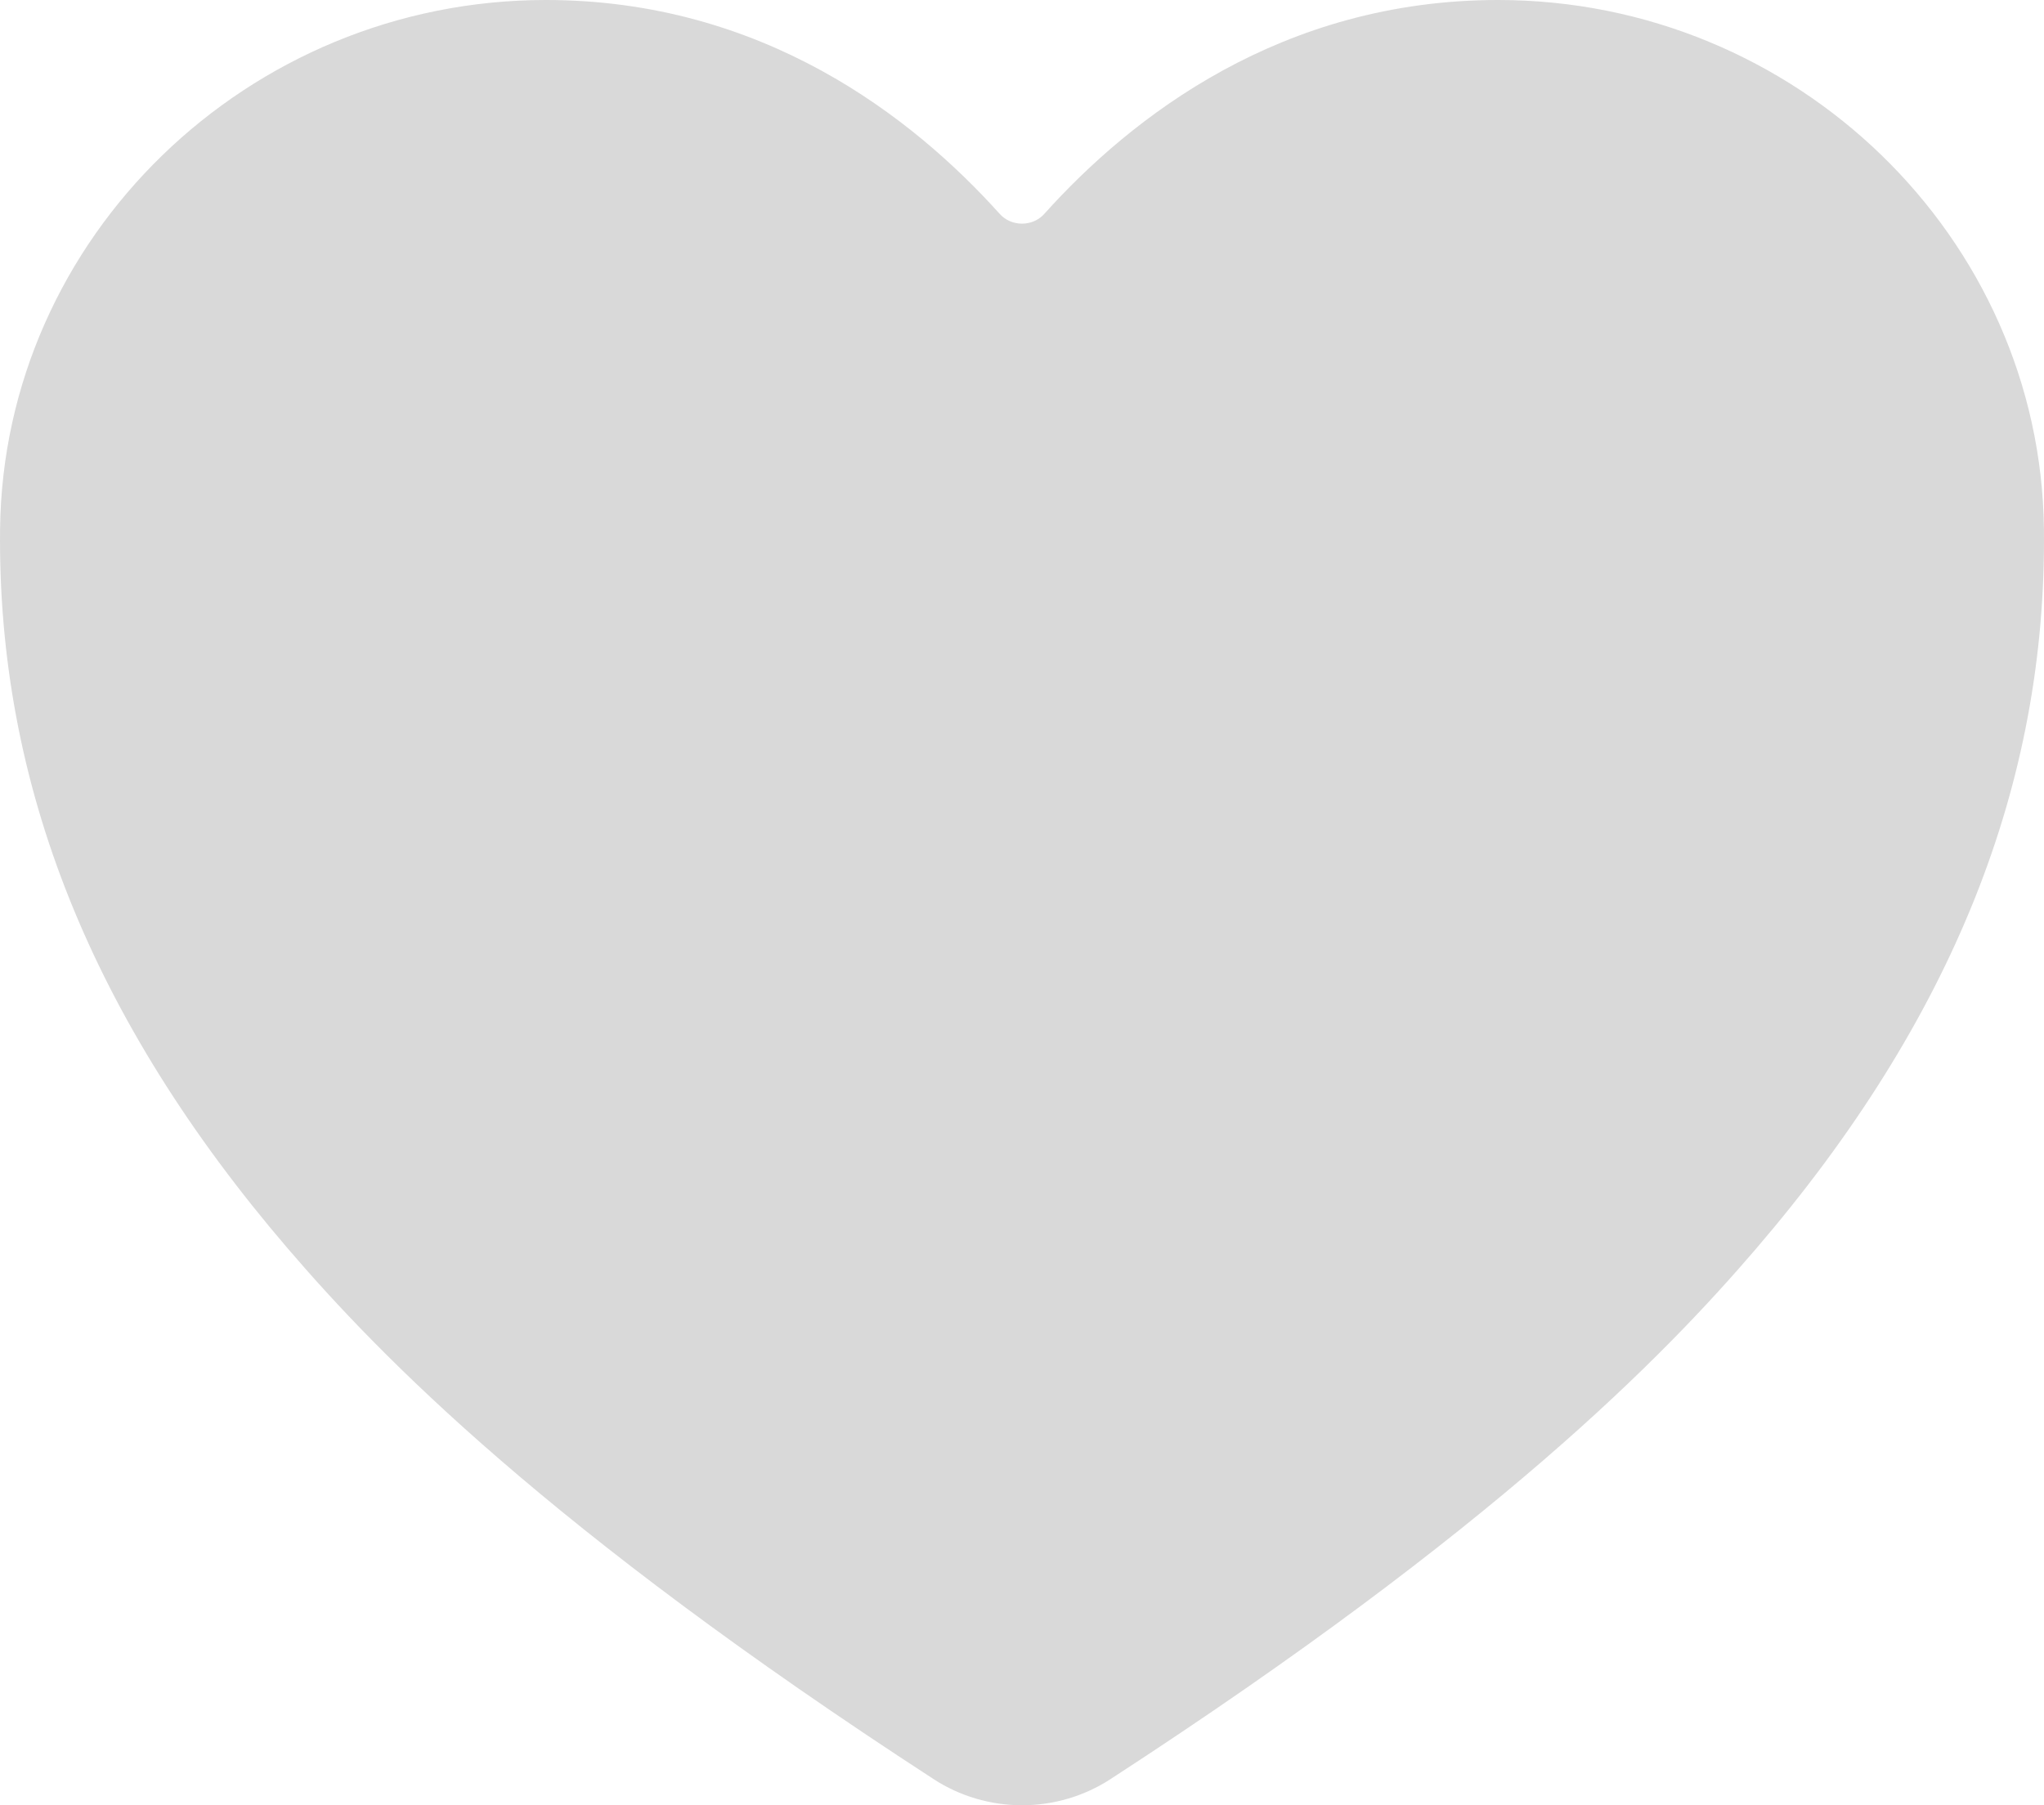 <svg width="60" height="53" viewBox="0 0 60 53" fill="none" xmlns="http://www.w3.org/2000/svg">
<path d="M30 53C29.074 52.999 28.169 52.731 27.404 52.231C16.07 44.868 11.162 39.819 8.455 36.663C2.686 29.934 -0.076 23.026 0.002 15.545C0.092 6.973 7.279 0 16.022 0C22.379 0 26.782 3.427 29.347 6.281C29.428 6.371 29.528 6.443 29.641 6.492C29.754 6.541 29.876 6.566 30 6.566C30.124 6.566 30.246 6.541 30.359 6.492C30.472 6.443 30.572 6.371 30.653 6.281C33.218 3.424 37.621 0 43.978 0C52.721 0 59.907 6.973 59.998 15.547C60.076 23.029 57.312 29.937 51.545 36.664C48.838 39.82 43.931 44.869 32.596 52.233C31.831 52.732 30.926 52.999 30 53Z" fill="#D9D9D9"/>
</svg>
